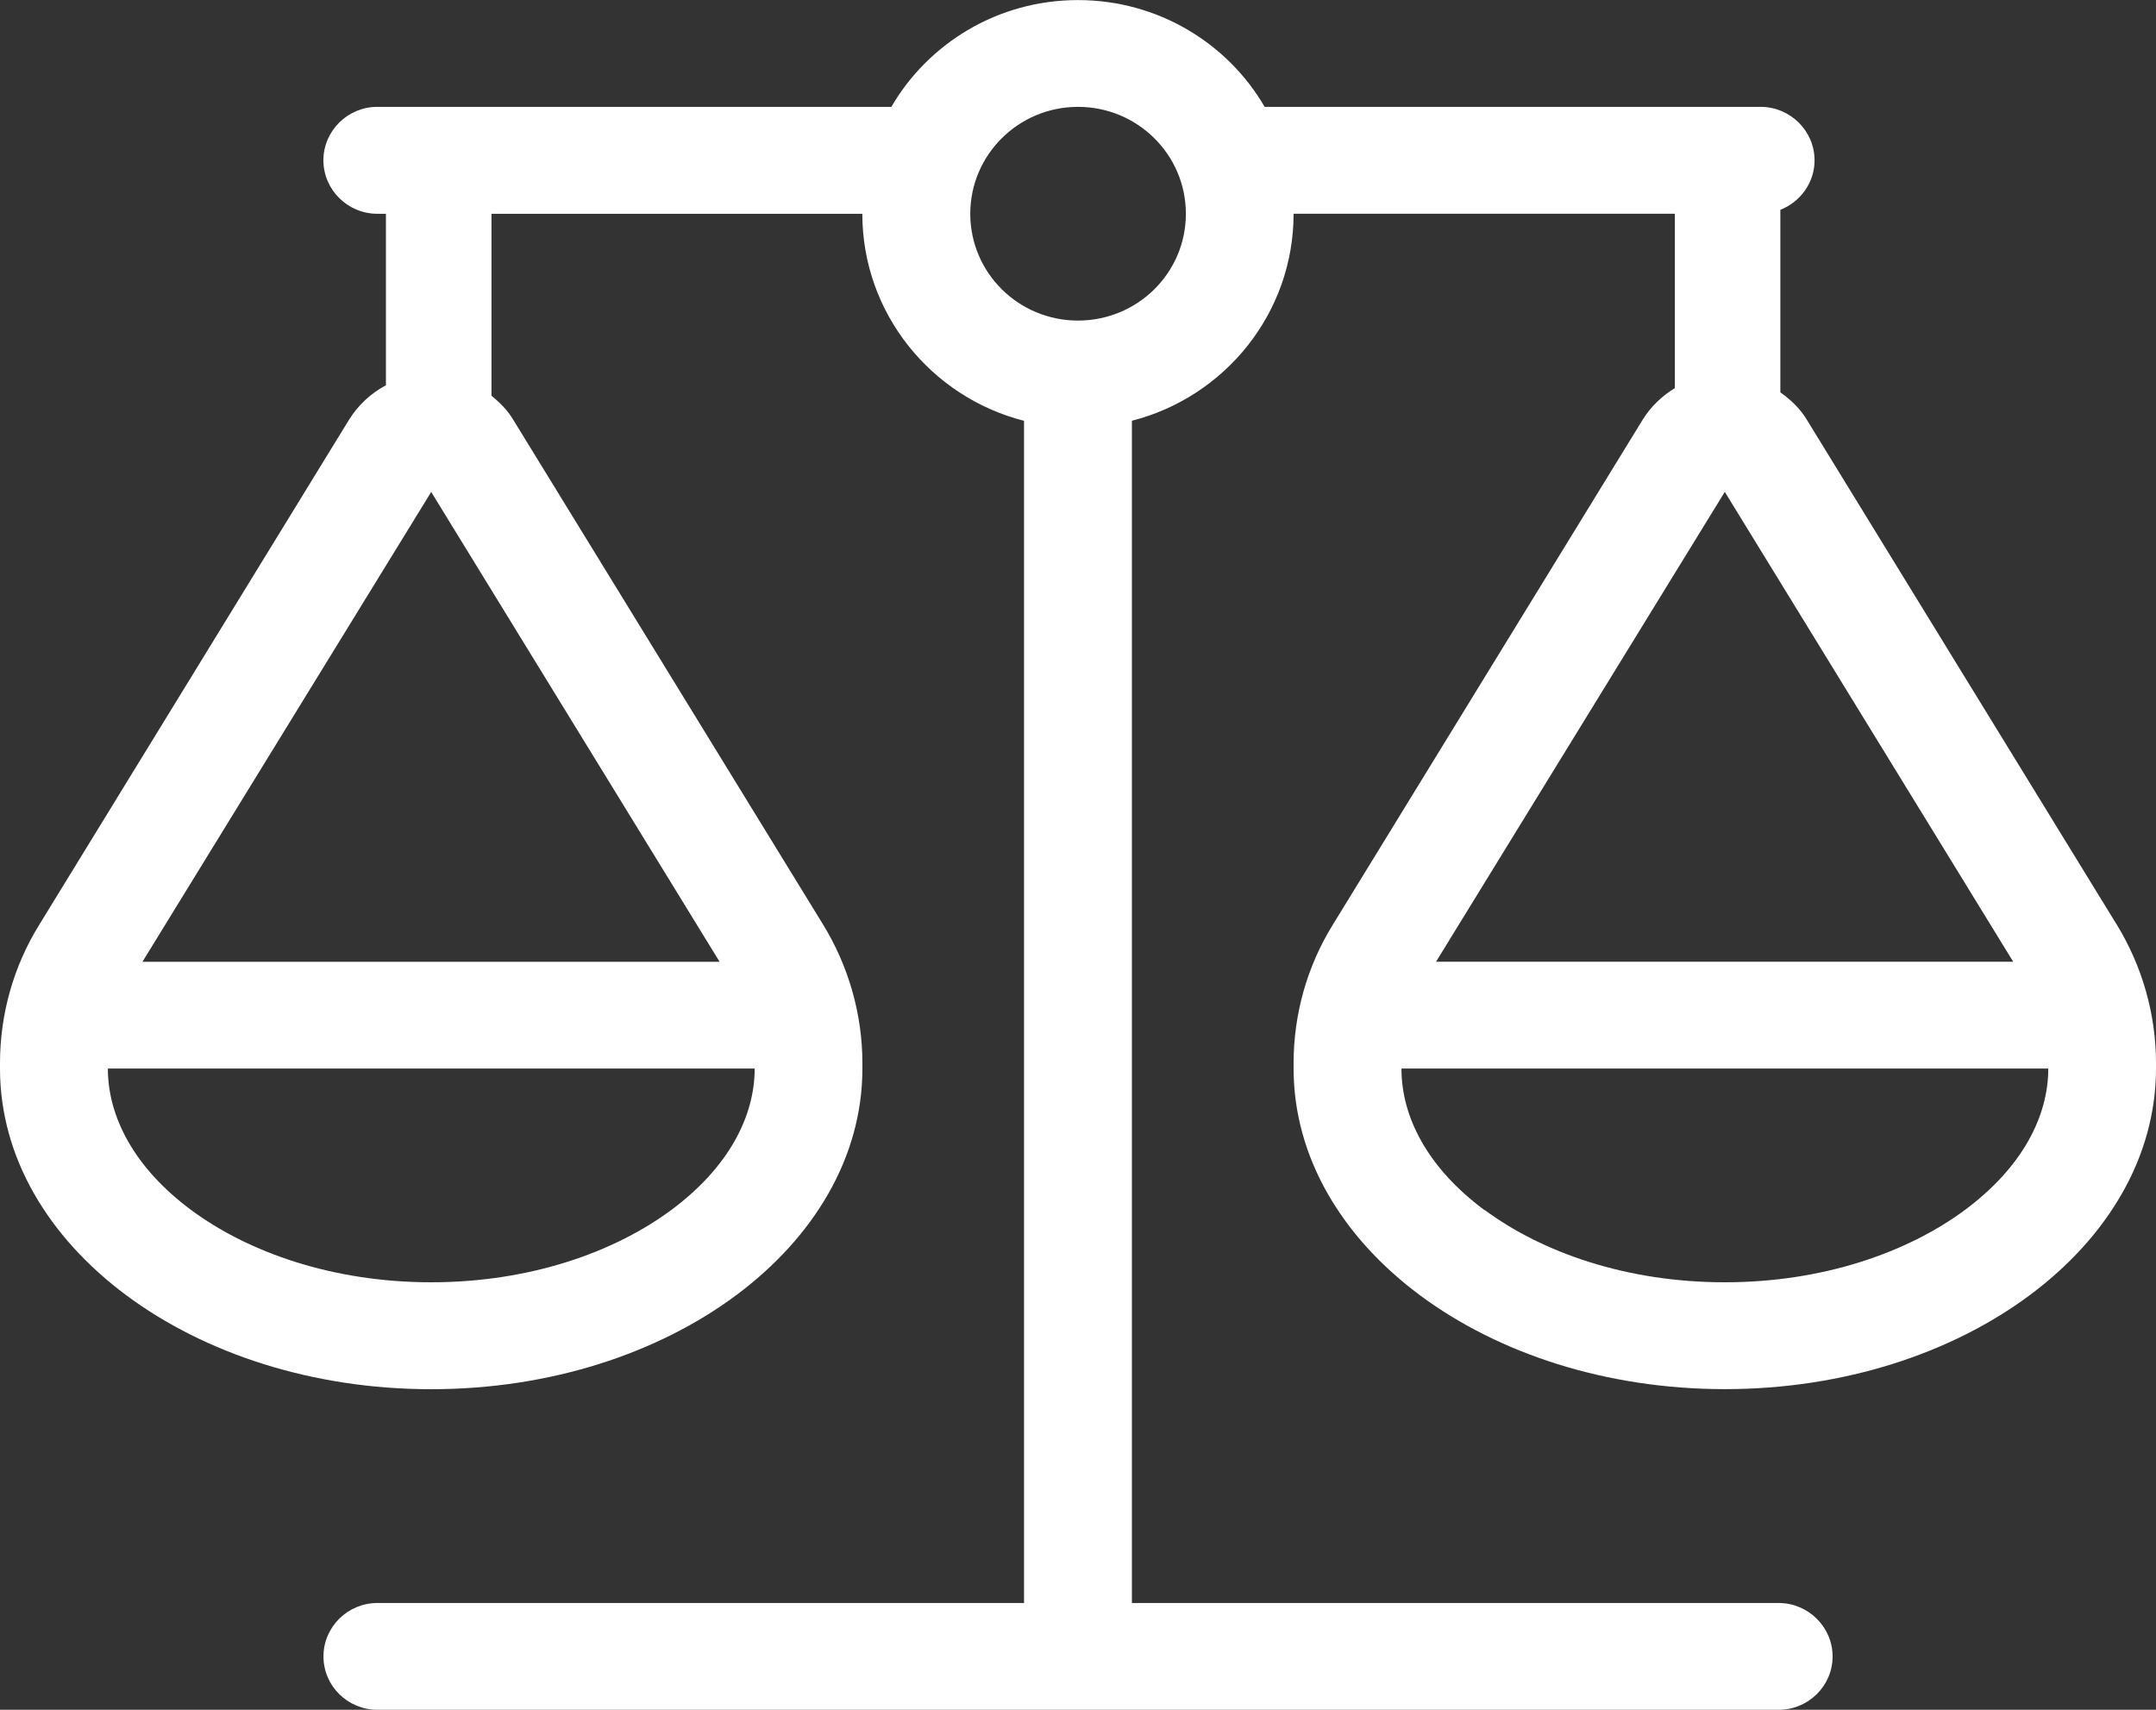 <?xml version="1.0" encoding="UTF-8"?> <svg xmlns="http://www.w3.org/2000/svg" id="Laag_1" version="1.1" viewBox="0 0 30 23.793"><rect x="0" y="0" width="30" height="23.793" fill="#333333" stroke="none"/><defs><style> .st0 { fill: #fff; fill-rule: evenodd; } </style></defs><path class="st0" d="M29.452,12.864l-4.313-7.027c-.093-.153-.222-.275-.366-.377v-2.54c.278-.111.476-.376.476-.689,0-.409-.338-.744-.75-.744h-6.902c-.515-.887-1.486-1.486-2.598-1.486s-2.081.6-2.596,1.486h-7.153c-.413,0-.75.335-.75.744s.338.744.75.744h.12v2.386c-.206.111-.383.272-.511.476L.549,12.864c-.361.581-.549,1.249-.549,1.933v.073c0,2.463,2.686,4.462,6,4.462s6-1.999,6-4.462v-.073c0-.684-.192-1.352-.548-1.933l-4.313-7.027c-.078-.13-.184-.236-.3-.329v-2.533h5.16c0,1.385.957,2.551,2.25,2.881v16.451H5.251c-.413,0-.75.333-.75.744s.338.742.75.742h19.499c.413,0,.75-.333.75-.742s-.338-.744-.75-.744h-9V5.855c1.294-.33,2.25-1.497,2.25-2.881h5.305v2.427c-.176.108-.332.253-.445.435l-4.311,7.027c-.361.581-.549,1.249-.549,1.933v.073c0,2.463,2.686,4.462,6,4.462s6-1.999,6-4.462v-.073c0-.684-.192-1.352-.548-1.933ZM9.342,16.837c-.802.594-1.978,1.007-3.342,1.007s-2.54-.413-3.342-1.007c-.8-.595-1.157-1.306-1.157-1.967h9c0,.661-.357,1.371-1.159,1.967ZM10.013,13.384H1.982l4.018-6.538,4.013,6.538ZM15,4.461c-.828,0-1.499-.665-1.499-1.486s.671-1.488,1.499-1.488,1.501.665,1.501,1.488-.673,1.486-1.501,1.486ZM24,6.845l4.013,6.538h-8.031l4.018-6.538ZM27.342,16.837c-.802.594-1.978,1.007-3.342,1.007s-2.54-.413-3.342-1.007v.004c-.802-.594-1.157-1.307-1.157-1.967v-.004h9c0,.661-.357,1.371-1.159,1.967Z"></path></svg> 